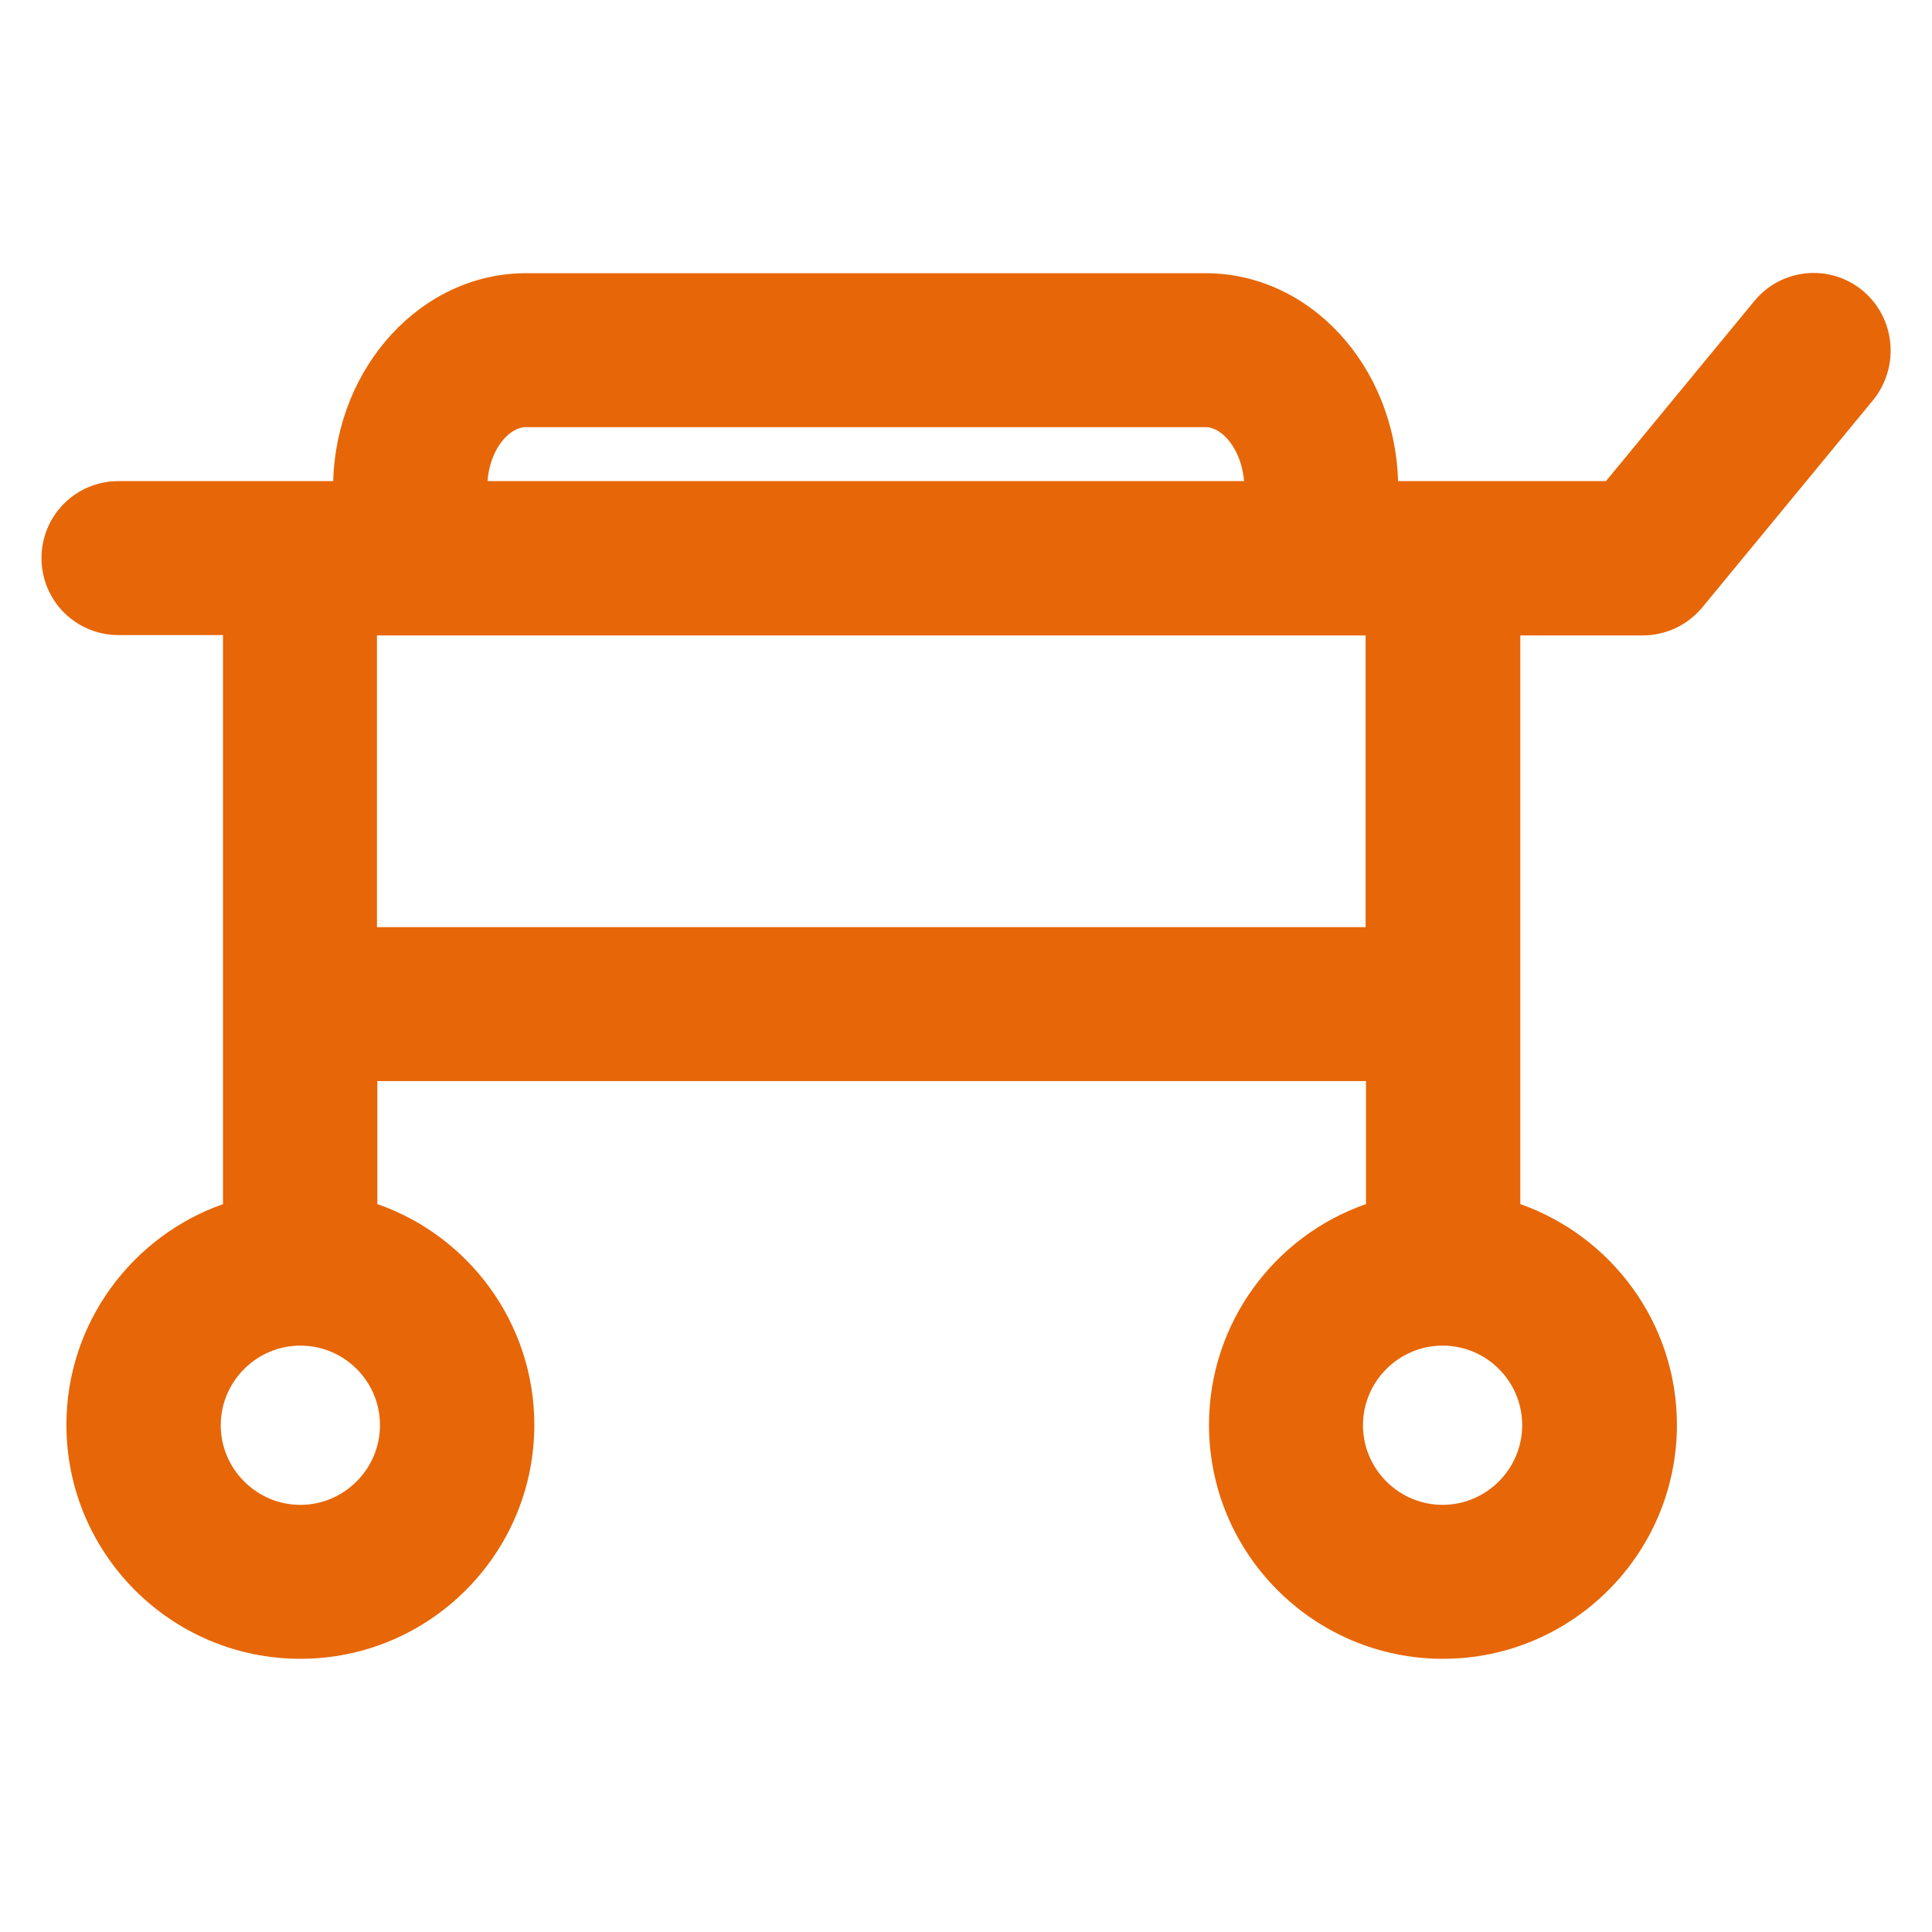 <?xml version="1.0" encoding="UTF-8" standalone="no"?>
<svg
   version="1.1"
   viewBox="0 0 512 512"
   enable-background="new 0 0 512 512"
   id="svg1"
   sodipodi:docname="bed_1.svg"
   inkscape:version="1.3.2 (091e20ef0f, 2023-11-25, custom)"
   xmlns:inkscape="http://www.inkscape.org/namespaces/inkscape"
   xmlns:sodipodi="http://sodipodi.sourceforge.net/DTD/sodipodi-0.dtd"
   xmlns="http://www.w3.org/2000/svg"
   xmlns:svg="http://www.w3.org/2000/svg">
  <defs
     id="defs1" />
  <sodipodi:namedview
     id="namedview1"
     pagecolor="#ffffff"
     bordercolor="#000000"
     borderopacity="0.25"
     inkscape:showpageshadow="2"
     inkscape:pageopacity="0.0"
     inkscape:pagecheckerboard="0"
     inkscape:deskcolor="#d1d1d1"
     inkscape:zoom="1.5703125"
     inkscape:cx="255.68159"
     inkscape:cy="256"
     inkscape:window-width="1920"
     inkscape:window-height="1008"
     inkscape:window-x="0"
     inkscape:window-y="0"
     inkscape:window-maximized="1"
     inkscape:current-layer="svg1" />
  <g
     id="g1"
     style="fill:#e76607;fill-opacity:1">
    <path
       d="m493.6,77c-8.7-7.2-21.6-5.9-28.7,2.8l-39.3,47.7h-55.1c-0.9-30.6-23.4-55.1-51-55.1h-180.1c-27.6,0-50.2,24.6-51.1,55.1h-56.9c-11.3,0-20.4,9.1-20.4,20.4 0,11.3 9.1,20.4 20.4,20.4h27.7v150.8c-24.1,8.5-41.5,31.5-41.5,58.5 0,34.2 27.8,62 62,62 34.2,0 62-27.8 62-62 0-27-17.4-50.1-41.6-58.5v-32.6h262v32.6c-24.2,8.4-41.6,31.5-41.6,58.5 0,34.2 27.8,62 62,62 34.2,0 62-27.8 62-62 0-27-17.4-50-41.5-58.5v-150.7c0,0 31.6,0 32.4,0 5.9,0 11.7-2.5 15.8-7.4l45.4-55.1c7-8.8 5.8-21.7-2.9-28.9zm-354.2,36.2h180.1c4.5,0 9.5,6 10.2,14.3h-200.5c0.6-8.3 5.6-14.3 10.2-14.3zm-38.7,264.5c0,11.6-9.5,21.1-21.1,21.1s-21.1-9.5-21.1-21.1c0-11.6 9.5-21.1 21.1-21.1s21.1,9.4 21.1,21.1zm-.8-132v-77.3h262v77.3h-262zm303.5,132c0,11.6-9.5,21.1-21.1,21.1s-21.1-9.5-21.1-21.1c0-11.6 9.5-21.1 21.1-21.1s21.1,9.4 21.1,21.1z"
       id="path1"
       style="fill:#e76607;fill-opacity:1" />
  </g>
</svg>
